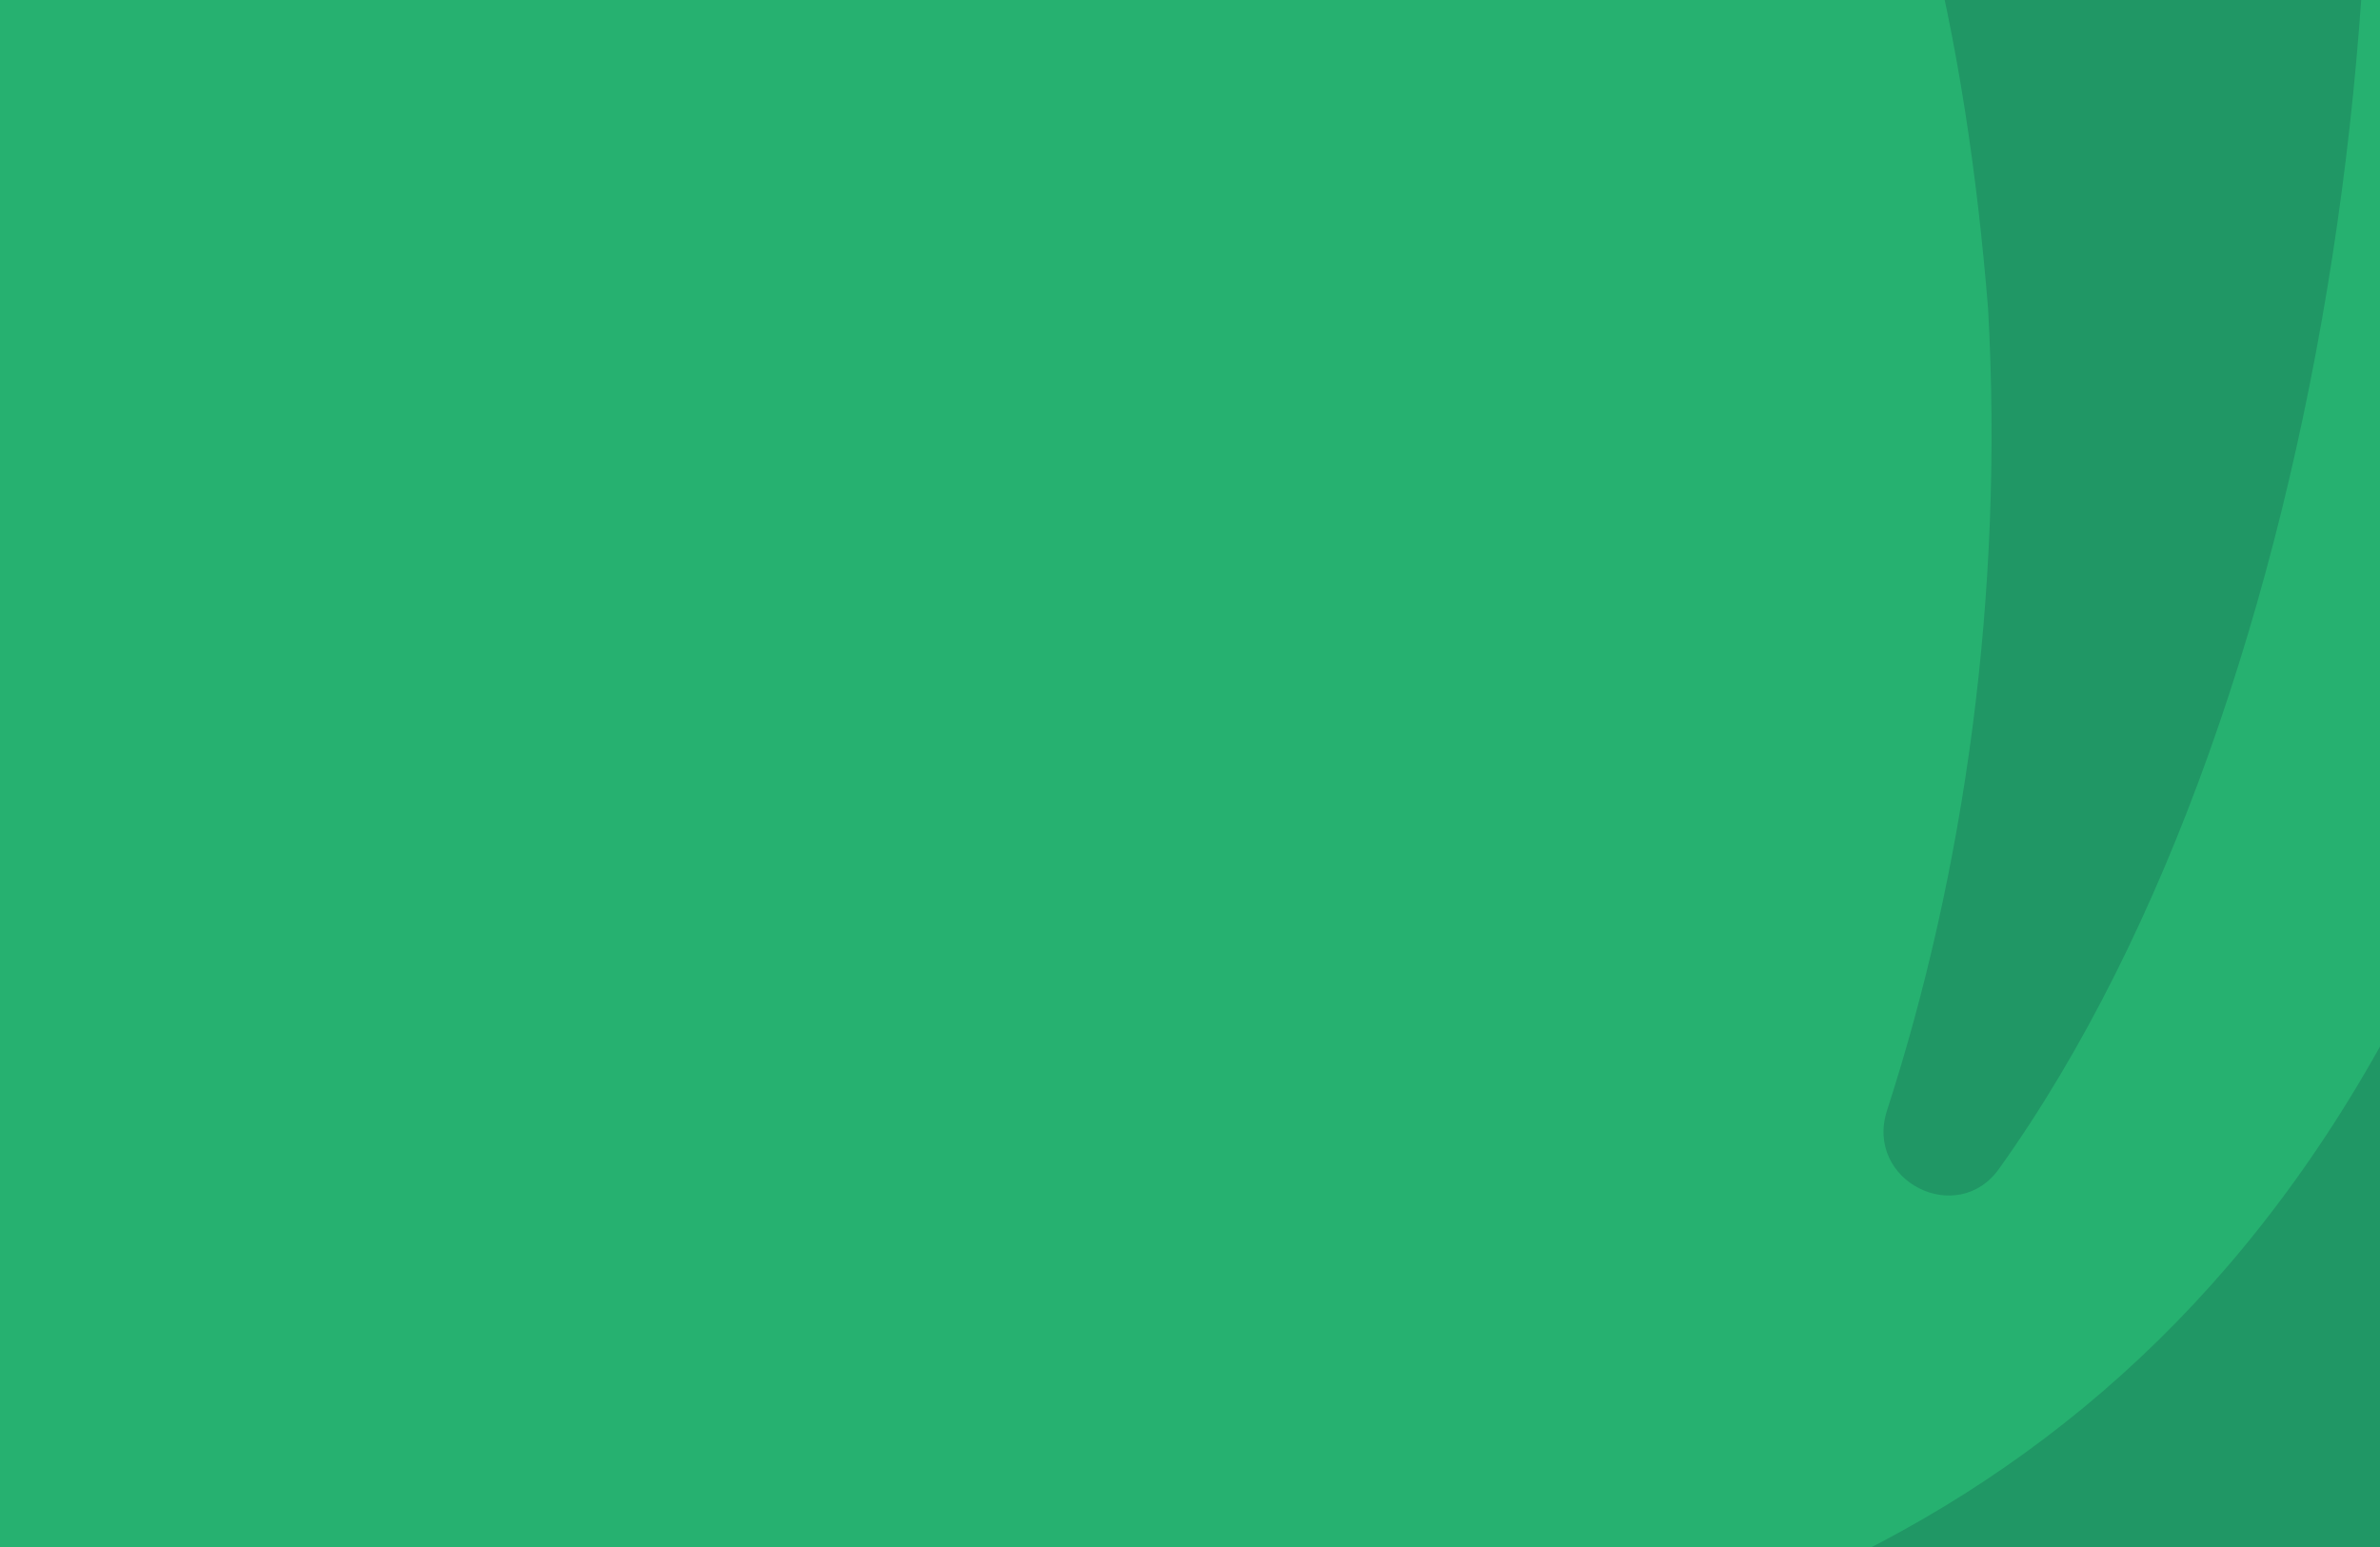 <svg width="300" height="195" viewBox="0 0 300 195" fill="none" xmlns="http://www.w3.org/2000/svg"><path fill="#26B170" d="M-2 0h302v195H-2z"/><g clip-path="url(#clip0_28007_598)" fill="#00002D" fill-opacity=".15"><path d="M-71.865 245.364c19.622 63.502 50.776 96.265 174.178 127.005 116.523 28.92 301.423 86.761 339.657 25.685 24.073-35.797 10.722-87.165 2.832-128.22-6.069-27.1-12.138-51.368-17.6-77.861-1.82-8.697-14.161-8.494-15.779 0-8.901 46.11-24.478 79.075-59.475 101.726-59.678 43.076-199.668 16.179-274.72-15.977-79.908-32.763-102.363-95.052-107.825-162.6-2.023-36.2 3.035-71.188 12.745-101.12 2.832-8.898-8.901-14.763-14.16-7.28-42.483 59.458-56.24 167.858-39.853 238.439"/><path d="M278.311 258.711c63.522-19.617 96.294-50.762 127.043-174.127 28.929-116.49 86.786-301.335 25.692-339.559-35.807-24.066-87.19-10.718-128.257-2.831-27.107 6.067-51.383 12.134-77.884 17.595-8.699 1.82-8.497 14.157 0 15.774 46.124 8.899 79.098 24.471 101.755 59.459 43.09 59.66 16.184 199.609-15.981 274.64-32.772 79.884-95.08 102.332-162.647 107.793-36.211 2.022-71.209-3.034-101.149-12.741-8.9-2.832-14.768 8.898-7.283 14.156 59.476 42.47 167.907 56.223 238.509 39.841"/><path d="M291.865-91.364c-19.623-63.502-50.776-96.265-174.178-127.005-116.523-28.92-301.423-86.761-339.657-25.685-24.073 35.797-10.722 87.165-2.832 128.22 6.069 27.1 12.138 51.368 17.6 77.861 1.821 8.697 14.161 8.494 15.779 0 8.901-46.11 24.478-79.075 59.475-101.726 59.678-43.076 199.668-16.179 274.72 15.977 79.908 32.763 102.363 95.052 107.825 162.6 2.023 36.2-3.035 71.188-12.745 101.119-2.832 8.899 8.901 14.764 14.161 7.281 42.482-59.458 56.238-167.858 39.852-238.44"/><path d="M-58.311-104.711c-63.522 19.617-96.294 50.762-127.043 174.127-28.929 116.489-86.786 301.335-25.692 339.559 35.807 24.066 87.19 10.718 128.257 2.831 27.108-6.067 51.383-12.134 77.884-17.595 8.699-1.82 8.497-14.157 0-15.774-46.124-8.899-79.098-24.471-101.755-59.459-43.09-59.66-16.184-199.609 15.981-274.64C-57.907-35.545 4.401-57.993 71.968-63.454c36.211-2.022 71.209 3.034 101.149 12.741 8.901 2.832 14.768-8.898 7.282-14.156-59.475-42.47-167.906-56.223-238.508-39.841"/></g><defs><clipPath id="clip0_28007_598"><path fill="#fff" d="M0 0h300v195H0z"/></clipPath></defs></svg>